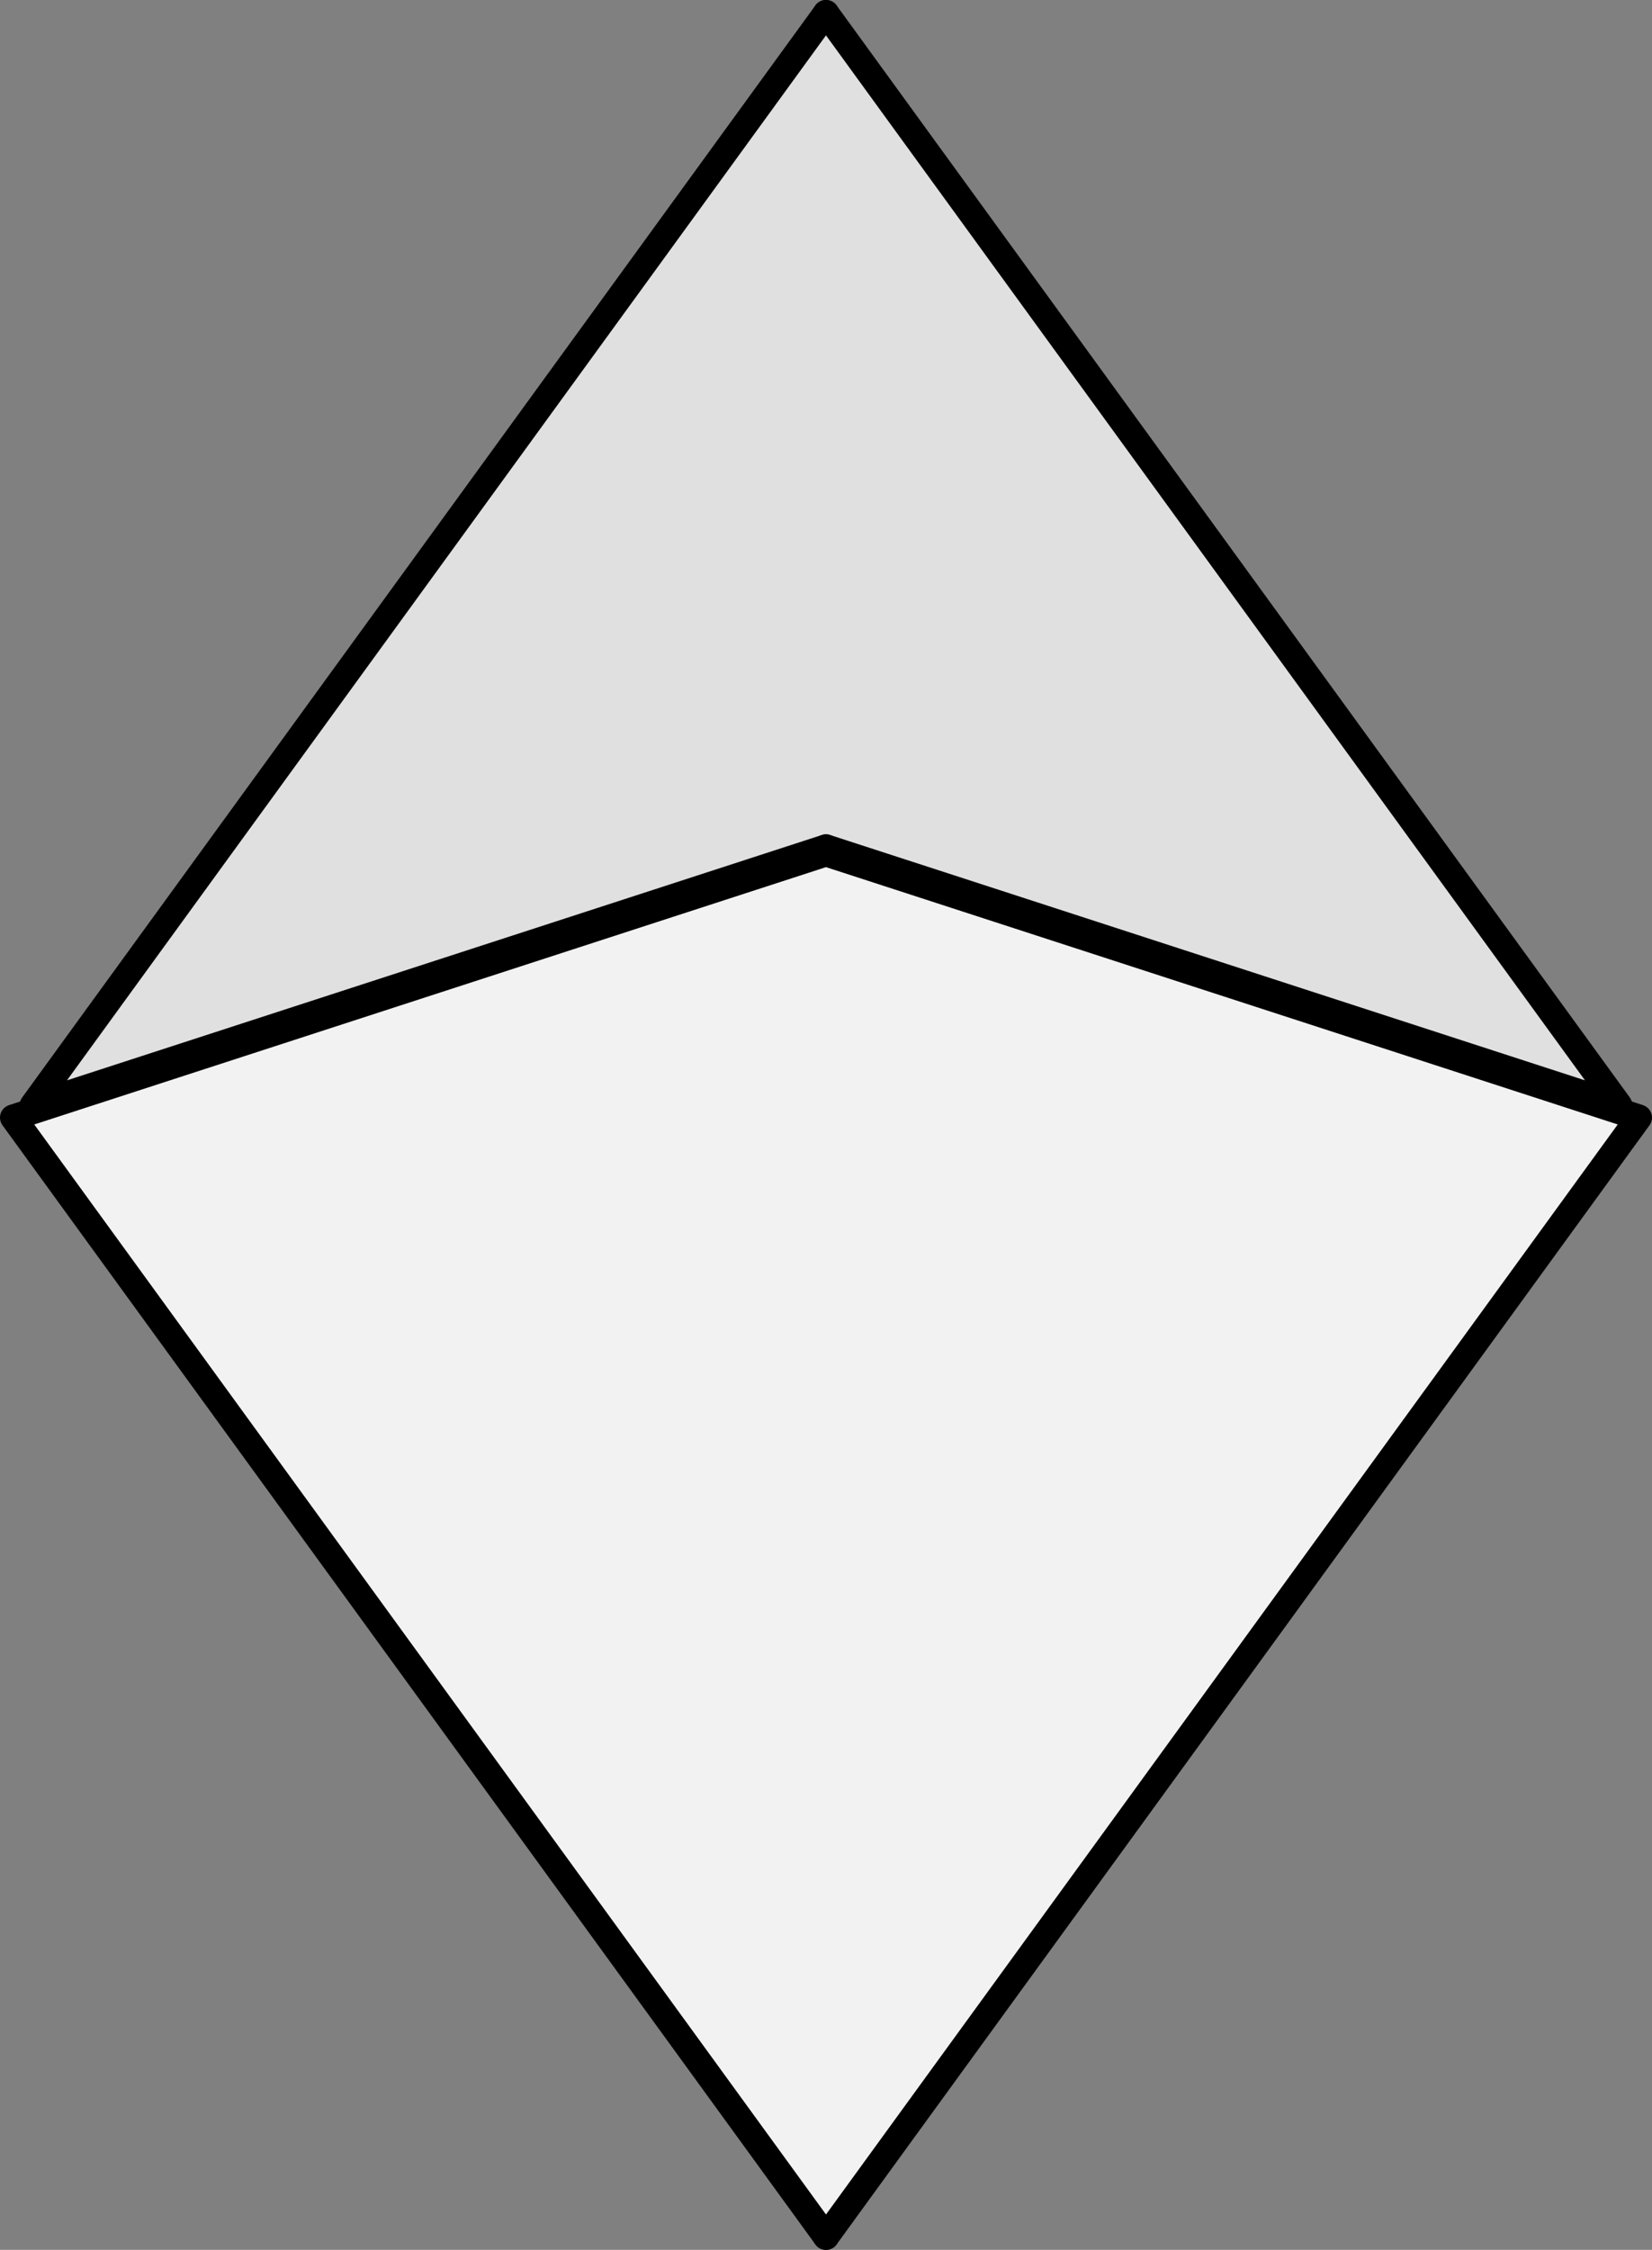 <?xml version="1.0" encoding="UTF-8" standalone="no"?>
<!-- Created with Inkscape (http://www.inkscape.org/) -->
<svg
   xmlns:dc="http://purl.org/dc/elements/1.1/"
   xmlns:cc="http://web.resource.org/cc/"
   xmlns:rdf="http://www.w3.org/1999/02/22-rdf-syntax-ns#"
   xmlns:svg="http://www.w3.org/2000/svg"
   xmlns="http://www.w3.org/2000/svg"
   xmlns:sodipodi="http://sodipodi.sourceforge.net/DTD/sodipodi-0.dtd"
   xmlns:inkscape="http://www.inkscape.org/namespaces/inkscape"
   width="126.232"
   height="171.867"
   id="svg2555"
   sodipodi:version="0.32"
   inkscape:version="0.45.1"
   version="1.0"
   sodipodi:docbase="/Users/bryan/Documents/Teaching/Escher Wiki/Aperiodic Tessellations"
   sodipodi:docname="Penrose-bad-1.svg"
   inkscape:output_extension="org.inkscape.output.svg.inkscape">
  <rect width="100%" height="100%" fill="#808080" stroke="none"/>
  <defs
     id="defs2557" />
  <sodipodi:namedview
     id="base"
     pagecolor="#ffffff"
     bordercolor="#666666"
     borderopacity="1.0"
     gridtolerance="10000"
     guidetolerance="10"
     objecttolerance="10"
     inkscape:pageopacity="0.0"
     inkscape:pageshadow="2"
     inkscape:zoom="1"
     inkscape:cx="63.115955"
     inkscape:cy="85.933644"
     inkscape:document-units="px"
     inkscape:current-layer="layer1"
     inkscape:window-width="701"
     inkscape:window-height="581"
     inkscape:window-x="93"
     inkscape:window-y="22" />
  <g
     inkscape:label="Layer 1"
     inkscape:groupmode="layer"
     id="layer1"
     transform="translate(-251.385,-298.352)">
    <path
       style="fill:#e0e0e0;fill-opacity:1;fill-rule:nonzero;stroke:none"
       d="M 314.5,363.088 L 253.885,382.783 L 314.5,299.353"
       id="path7985" />
    <path
       style="fill:#e0e0e0;fill-opacity:1;fill-rule:nonzero;stroke:none"
       d="M 314.5,363.088 L 375.116,382.783 L 314.5,299.353"
       id="path7895" />
    <path
       style="fill:none;fill-opacity:1;stroke:#000000;stroke-width:2;stroke-linecap:round;stroke-linejoin:round;stroke-miterlimit:10;stroke-dasharray:none;stroke-opacity:1"
       d="M 314.5,363.087 L 253.884,382.782 L 314.5,299.352"
       id="path7987" />
    <path
       style="fill:none;stroke:#000000;stroke-width:2;stroke-linecap:round;stroke-linejoin:round;stroke-miterlimit:10;stroke-dasharray:none;stroke-opacity:1"
       d="M 314.5,363.087 L 375.115,382.782 L 314.5,299.352"
       id="path7897" />
    <path
       style="fill:#f2f2f2;fill-rule:nonzero;stroke:none"
       d="M 314.501,469.219 L 252.385,383.724 L 314.501,363.541"
       id="path9346" />
    <path
       style="fill:#f2f2f2;fill-rule:nonzero;stroke:none;stroke-width:0.08;stroke-miterlimit:10;stroke-dasharray:none;stroke-opacity:1"
       d="M 314.501,469.219 L 376.616,383.724 L 314.501,363.541"
       id="path9416" />
    <path
       style="fill:none;stroke:#000000;stroke-width:2;stroke-linecap:round;stroke-linejoin:round;stroke-miterlimit:10;stroke-dasharray:none;stroke-opacity:1"
       d="M 314.501,469.219 L 252.385,383.724 L 314.5,363.541"
       id="path9348" />
    <path
       style="fill:none;stroke:#000000;stroke-width:2;stroke-linecap:round;stroke-linejoin:round;stroke-miterlimit:10;stroke-dasharray:none;stroke-opacity:1"
       d="M 314.501,469.219 L 376.616,383.724 L 314.5,363.541"
       id="path9418" />
  </g>
</svg>
